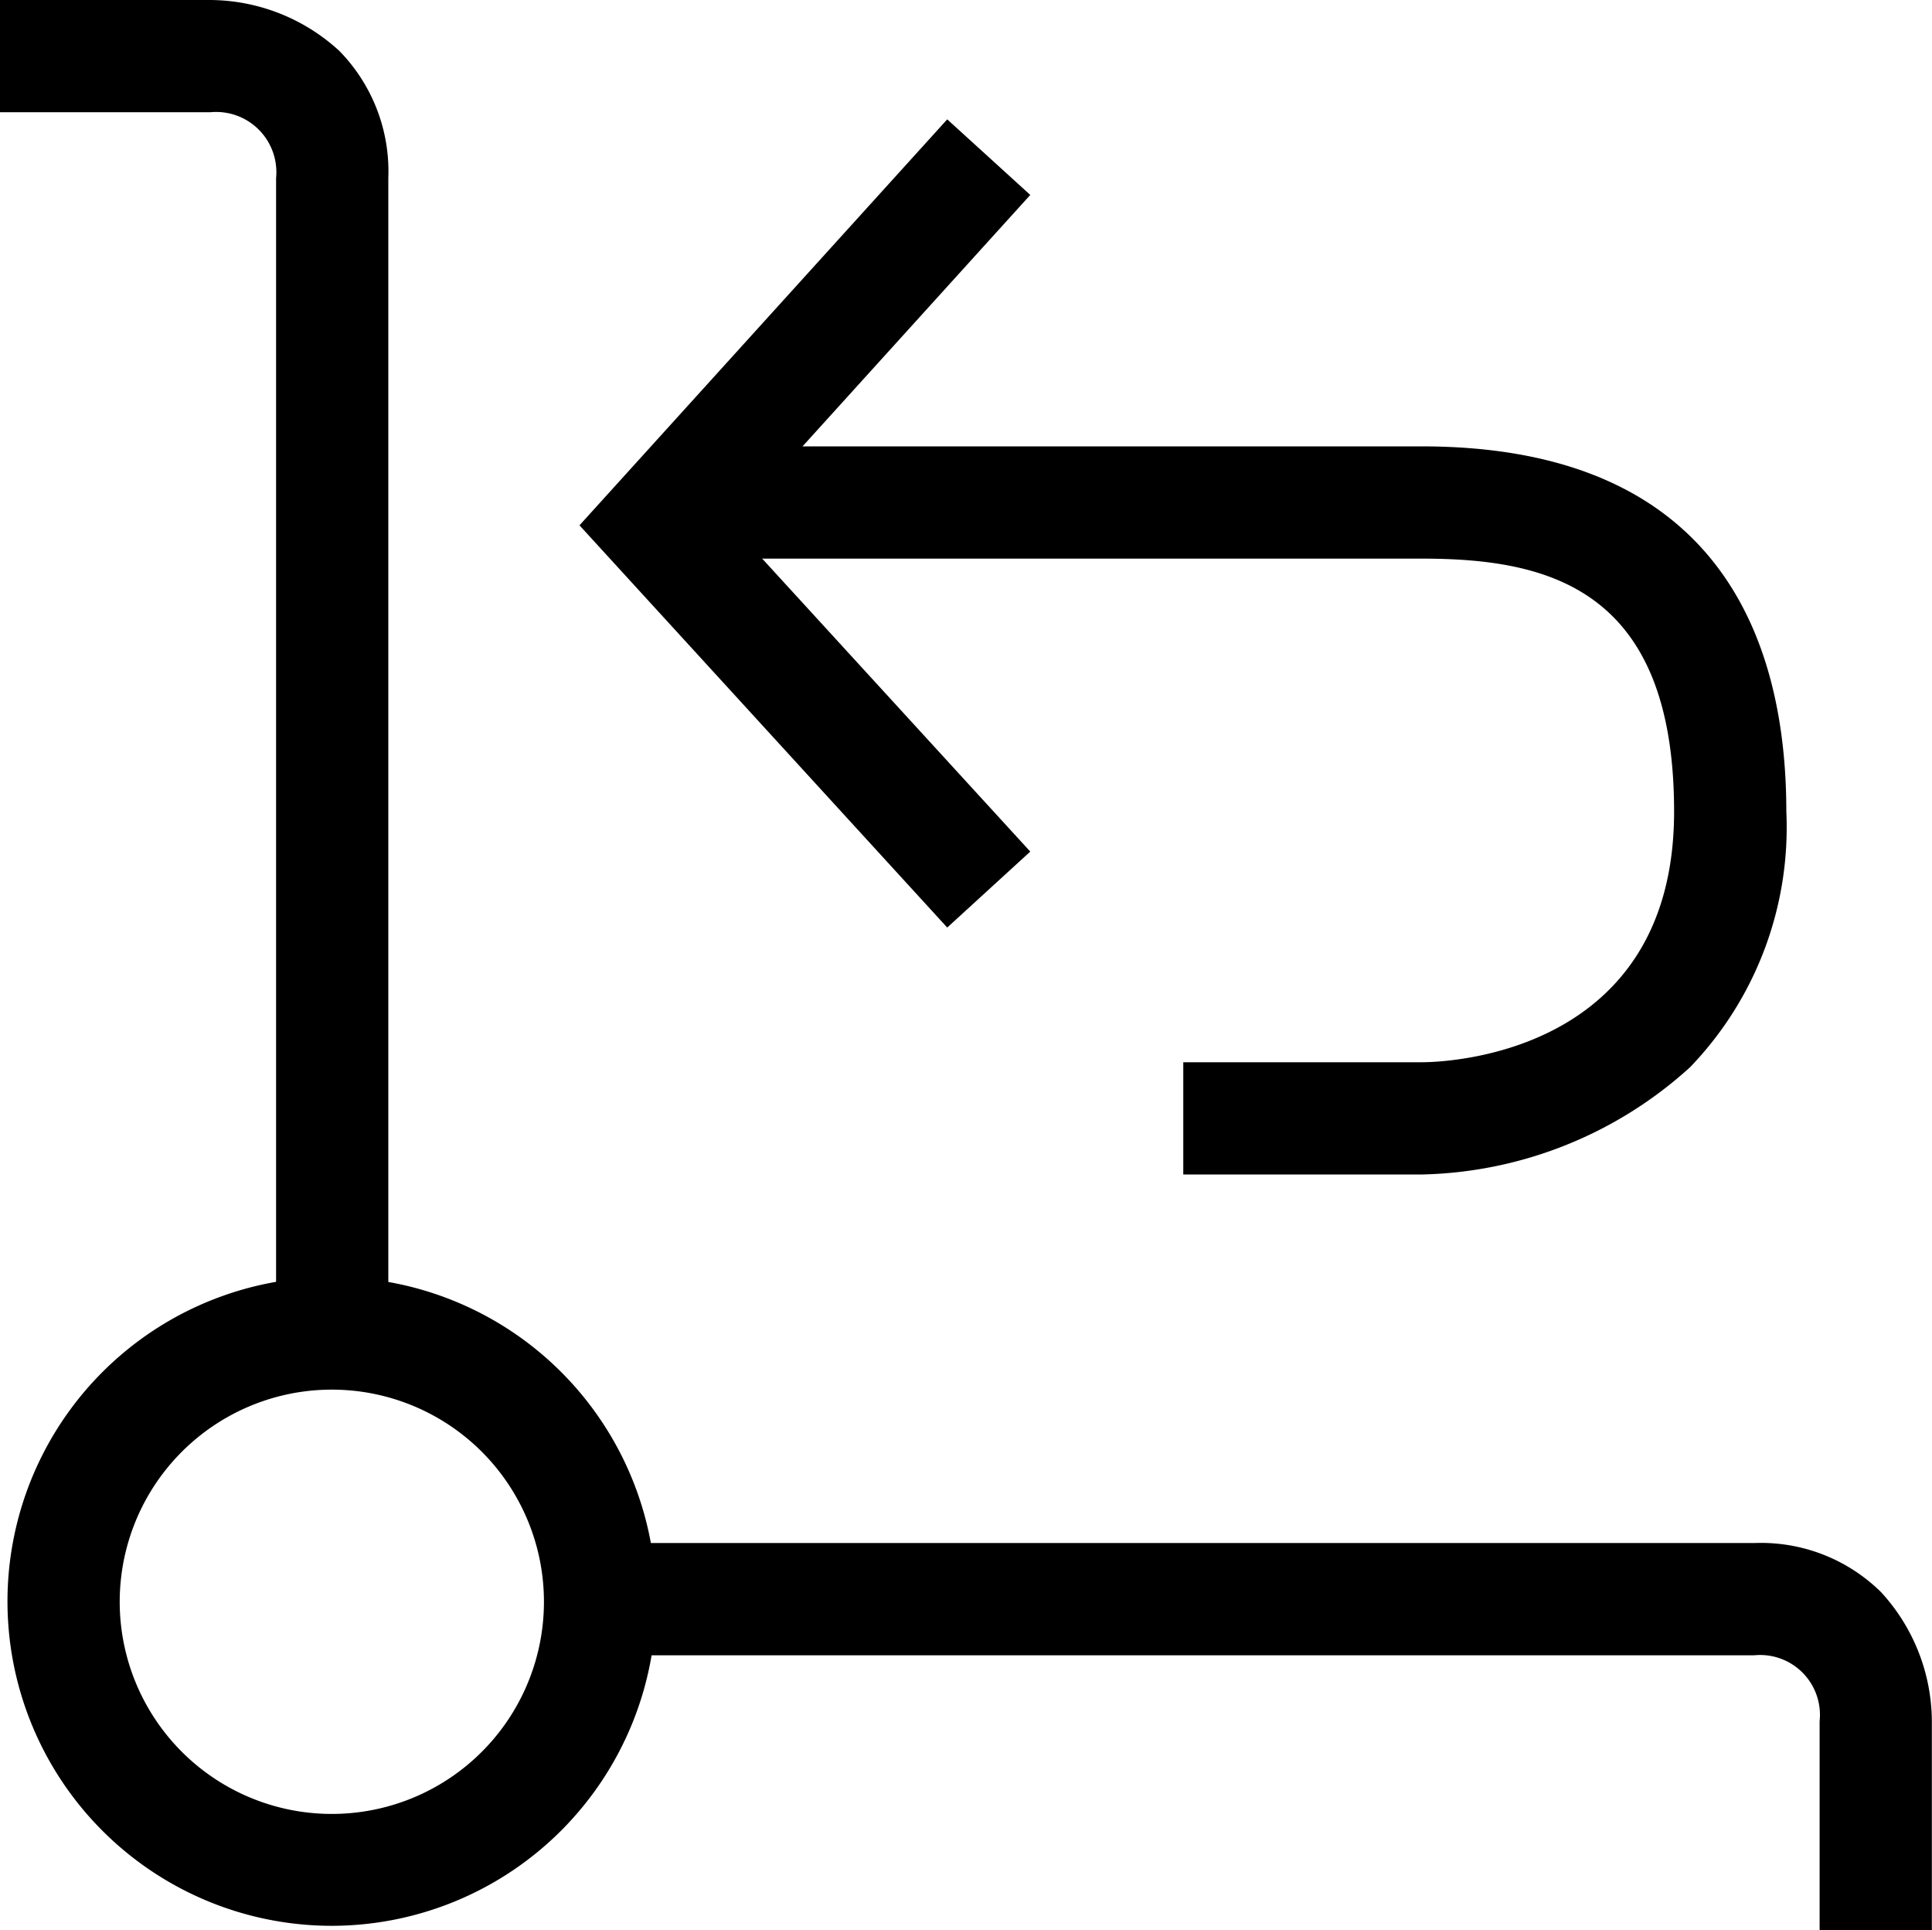 <svg width="51.644" height="51.588" xmlns="http://www.w3.org/2000/svg">
    <defs>
        <style>
            .return-fill {
                fill: #000000;
            }
        </style>
    </defs>
    <g id="Layer_2" data-name="Layer 2">
        <g id="Layer_1-2" data-name="Layer 1">
            <path class="return-fill" d="M8.88,51.47a8.67,8.67,0,1,1,8.66-8.67A8.68,8.68,0,0,1,8.88,51.47Zm0-14.33a5.67,5.67,0,1,0,5.66,5.66A5.67,5.67,0,0,0,8.88,37.14Z"></path>
            <path class="return-fill" d="M10.38,36.38h-3V4.76A1.61,1.61,0,0,0,5.62,3H0V0H5.62A5.14,5.14,0,0,1,9.07,1.36a4.6,4.6,0,0,1,1.31,3.4Z"></path>
            <path class="return-fill" d="M51.64,51.59h-3V46a1.6,1.6,0,0,0-1.75-1.76H15.27v-3H46.89a4.57,4.57,0,0,1,3.39,1.31A5.13,5.13,0,0,1,51.64,46Z"></path>
            <path class="return-fill" d="M38,31.39H31.63v-3H38c.69,0,6.75-.22,6.75-6.7,0-6-3.41-6.76-6.75-6.76H17.77v-3H38c8.06,0,9.75,5.31,9.75,9.76a9.24,9.24,0,0,1-2.57,6.83A11,11,0,0,1,38,31.39Z"></path>
            <polygon class="return-fill" points="25.32 24.79 15.49 14.04 25.32 3.19 27.54 5.21 19.55 14.03 27.54 22.76 25.32 24.79"></polygon>
        </g>
    </g>
</svg>